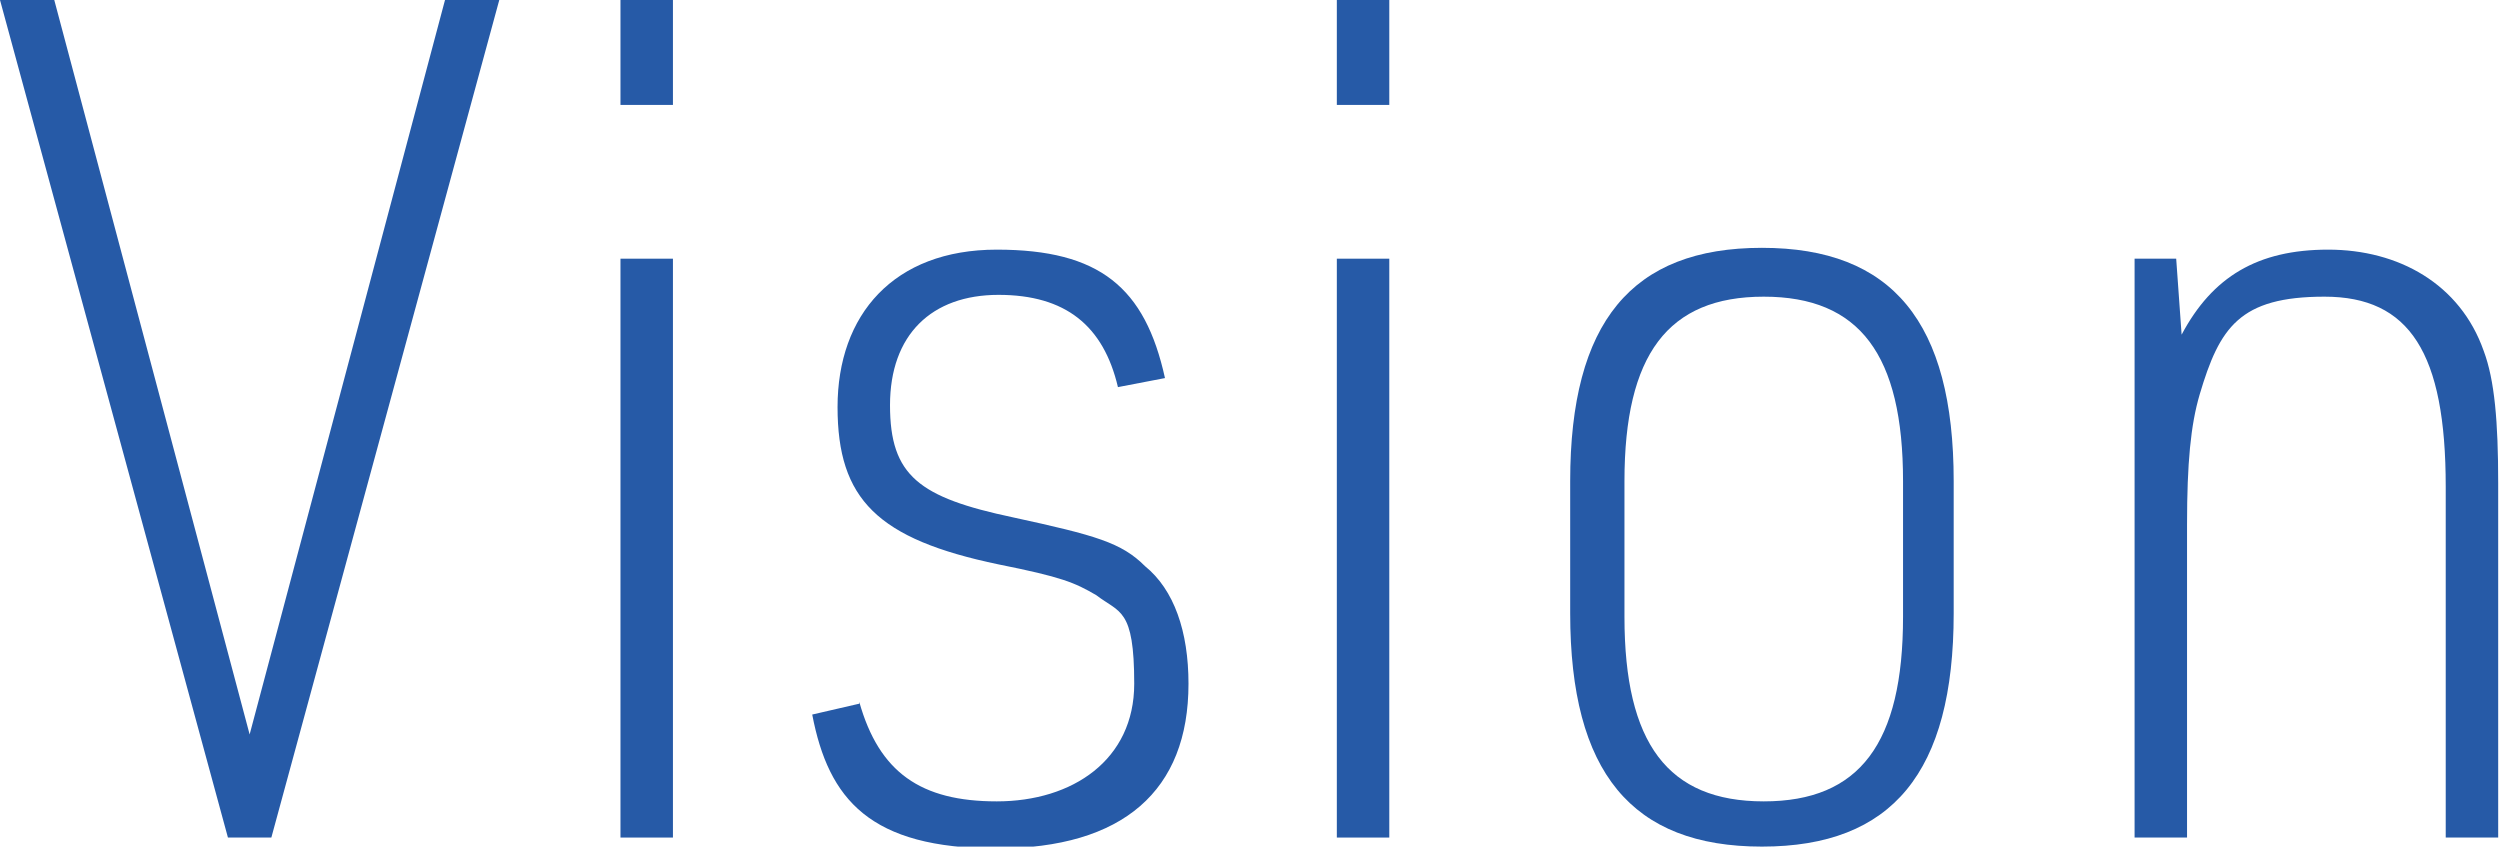 <?xml version="1.0" encoding="UTF-8"?><svg id="_レイヤー_2" xmlns="http://www.w3.org/2000/svg" viewBox="0 0 138.2 46.8"><g id="_レイヤー_1-2"><path d="M0,0h3l10.8,40.6L24.6,0h3l-12.6,46.3h-2.4L0,0Z" style="fill:#265aa7;"/><path d="M34.3,0h2.9v5.8h-2.9V0ZM34.3,14.3h2.9v32h-2.9V14.3Z" style="fill:#265aa7;"/><path d="M47.5,38.8c1.1,3.9,3.4,5.5,7.6,5.5s7.6-2.3,7.6-6.5-.8-3.9-2.1-4.9c-1.2-.7-1.9-1-5.4-1.7-6.7-1.4-8.9-3.6-8.9-8.7s3.1-8.7,8.8-8.7,8.2,2.1,9.3,7.1l-2.6.5c-.8-3.4-2.9-5.1-6.6-5.1s-6,2.2-6,6.1,1.6,5.1,6.8,6.2c4.6,1,6,1.4,7.3,2.7,1.6,1.3,2.4,3.6,2.4,6.5,0,5.9-3.6,9.1-10.6,9.1s-9.3-2.7-10.2-7.4l2.6-.6Z" style="fill:#265aa7;"/><path d="M73.9,0h2.9v5.8h-2.9V0ZM73.9,14.3h2.9v32h-2.9V14.3Z" style="fill:#265aa7;"/><path d="M86.8,26.6c0-8.8,3.4-12.9,10.6-12.9s10.6,4.1,10.6,12.9v7.3c0,8.8-3.4,12.9-10.6,12.9s-10.6-4.1-10.6-12.9v-7.3ZM105.2,26.6c0-7-2.4-10.2-7.7-10.2s-7.7,3.2-7.7,10.2v7.5c0,7,2.4,10.2,7.7,10.2s7.7-3.2,7.7-10.2v-7.5Z" style="fill:#265aa7;"/><path d="M118,14.3h2.3l.3,4.2c1.7-3.2,4.2-4.7,8.1-4.7s7.3,1.9,8.6,5.6c.6,1.6.8,3.9.8,7.3v19.6h-2.9v-19.4c0-7.4-2-10.5-6.7-10.5s-5.8,1.7-6.9,5.4c-.5,1.7-.7,3.8-.7,7.2v17.3h-2.9V14.3Z" style="fill:#265aa7;"/></g></svg>